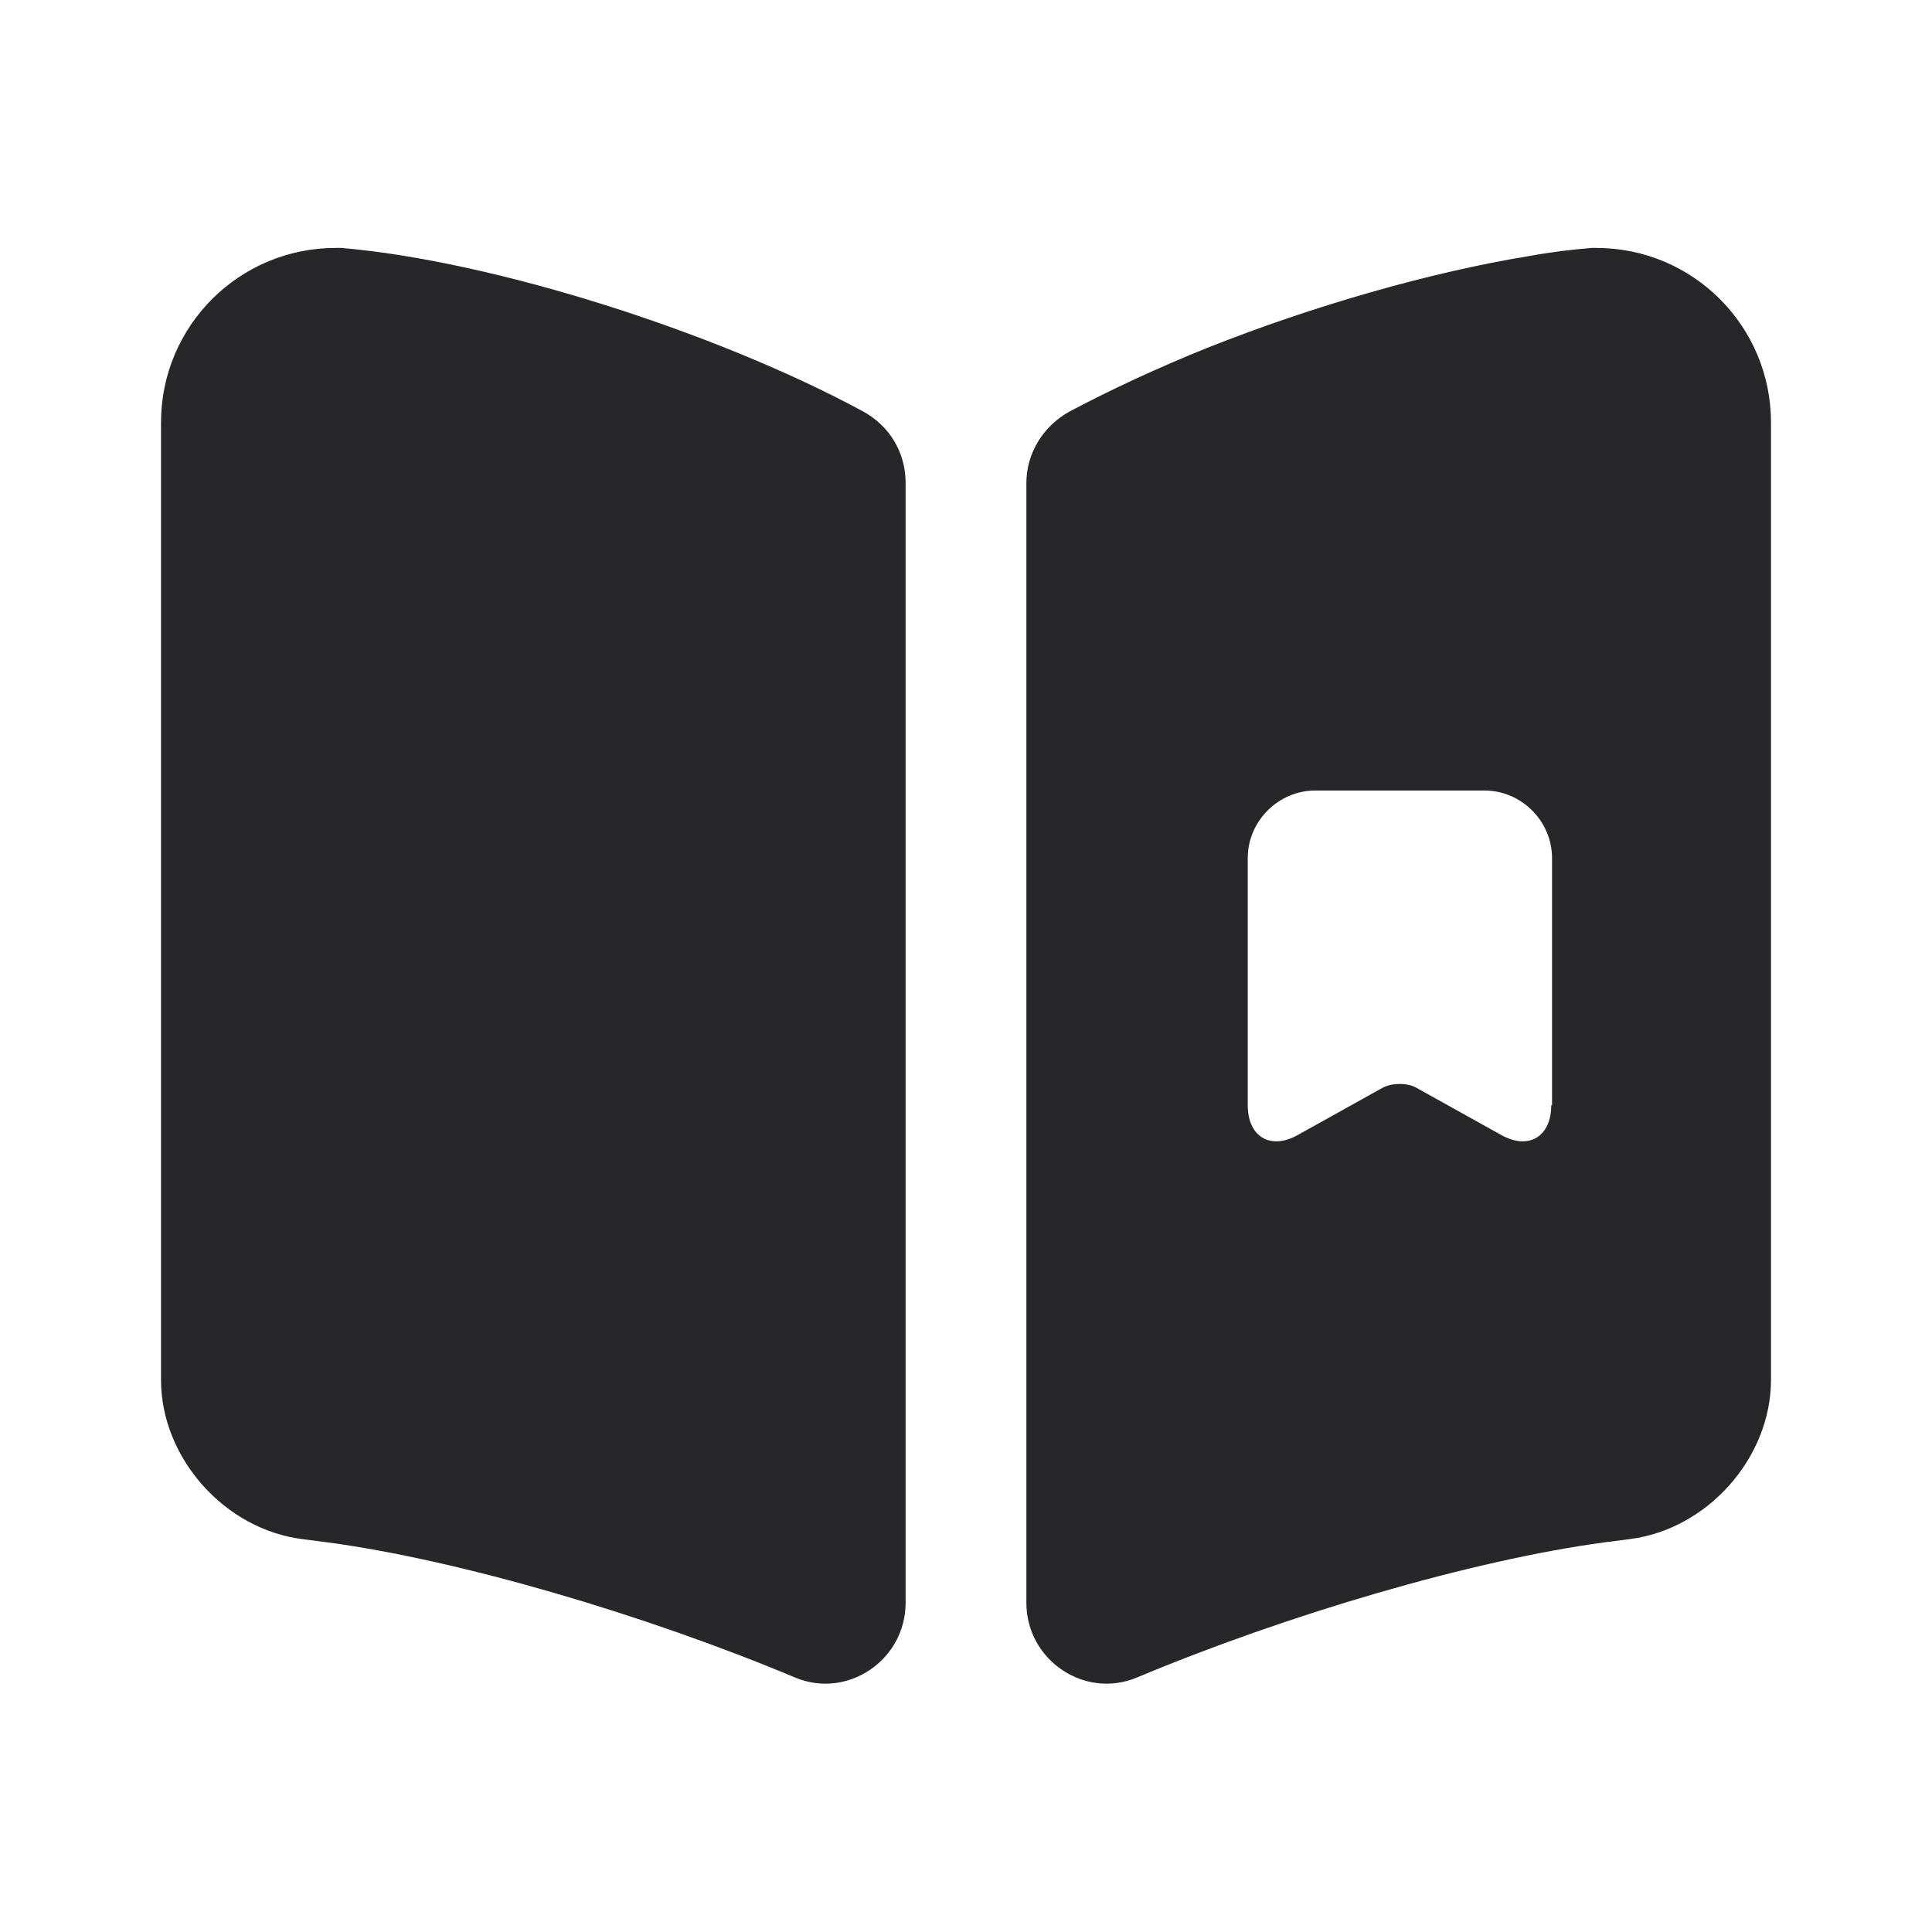 <svg width="24" height="24" viewBox="0 0 24 24" fill="none" xmlns="http://www.w3.org/2000/svg">
<path d="M11.25 6V19.91C11.25 20.62 10.53 21.11 9.88 20.84C8.02 20.06 5.71 19.38 4.07 19.16L3.76 19.12C2.79 19 2 18.11 2 17.14V5.25C2 4.05 2.97 3.08 4.17 3.08H4.24C6.12 3.24 8.89 4.12 10.72 5.11C11.05 5.29 11.25 5.62 11.25 6Z" fill="#27272A"/>
<path d="M19.83 3.08H19.77C19.53 3.1 19.27 3.13 19 3.18C17.77 3.38 16.31 3.8 15 4.32C14.38 4.57 13.8 4.84 13.29 5.11C12.96 5.29 12.75 5.63 12.75 6V19.91C12.75 20.62 13.47 21.11 14.12 20.84C15.98 20.06 18.29 19.38 19.93 19.16L20.24 19.12C21.21 19 22 18.11 22 17.14V5.25C22 4.05 21.03 3.08 19.83 3.08ZM19.27 13.73C19.27 14.12 18.99 14.29 18.65 14.1L17.59 13.51C17.48 13.45 17.3 13.45 17.18 13.51L16.12 14.1C15.78 14.29 15.5 14.12 15.5 13.73V10.66C15.5 10.2 15.88 9.82 16.34 9.82H18.44C18.9 9.82 19.28 10.2 19.28 10.66V13.73H19.27Z" fill="#27272A"/>
</svg>
